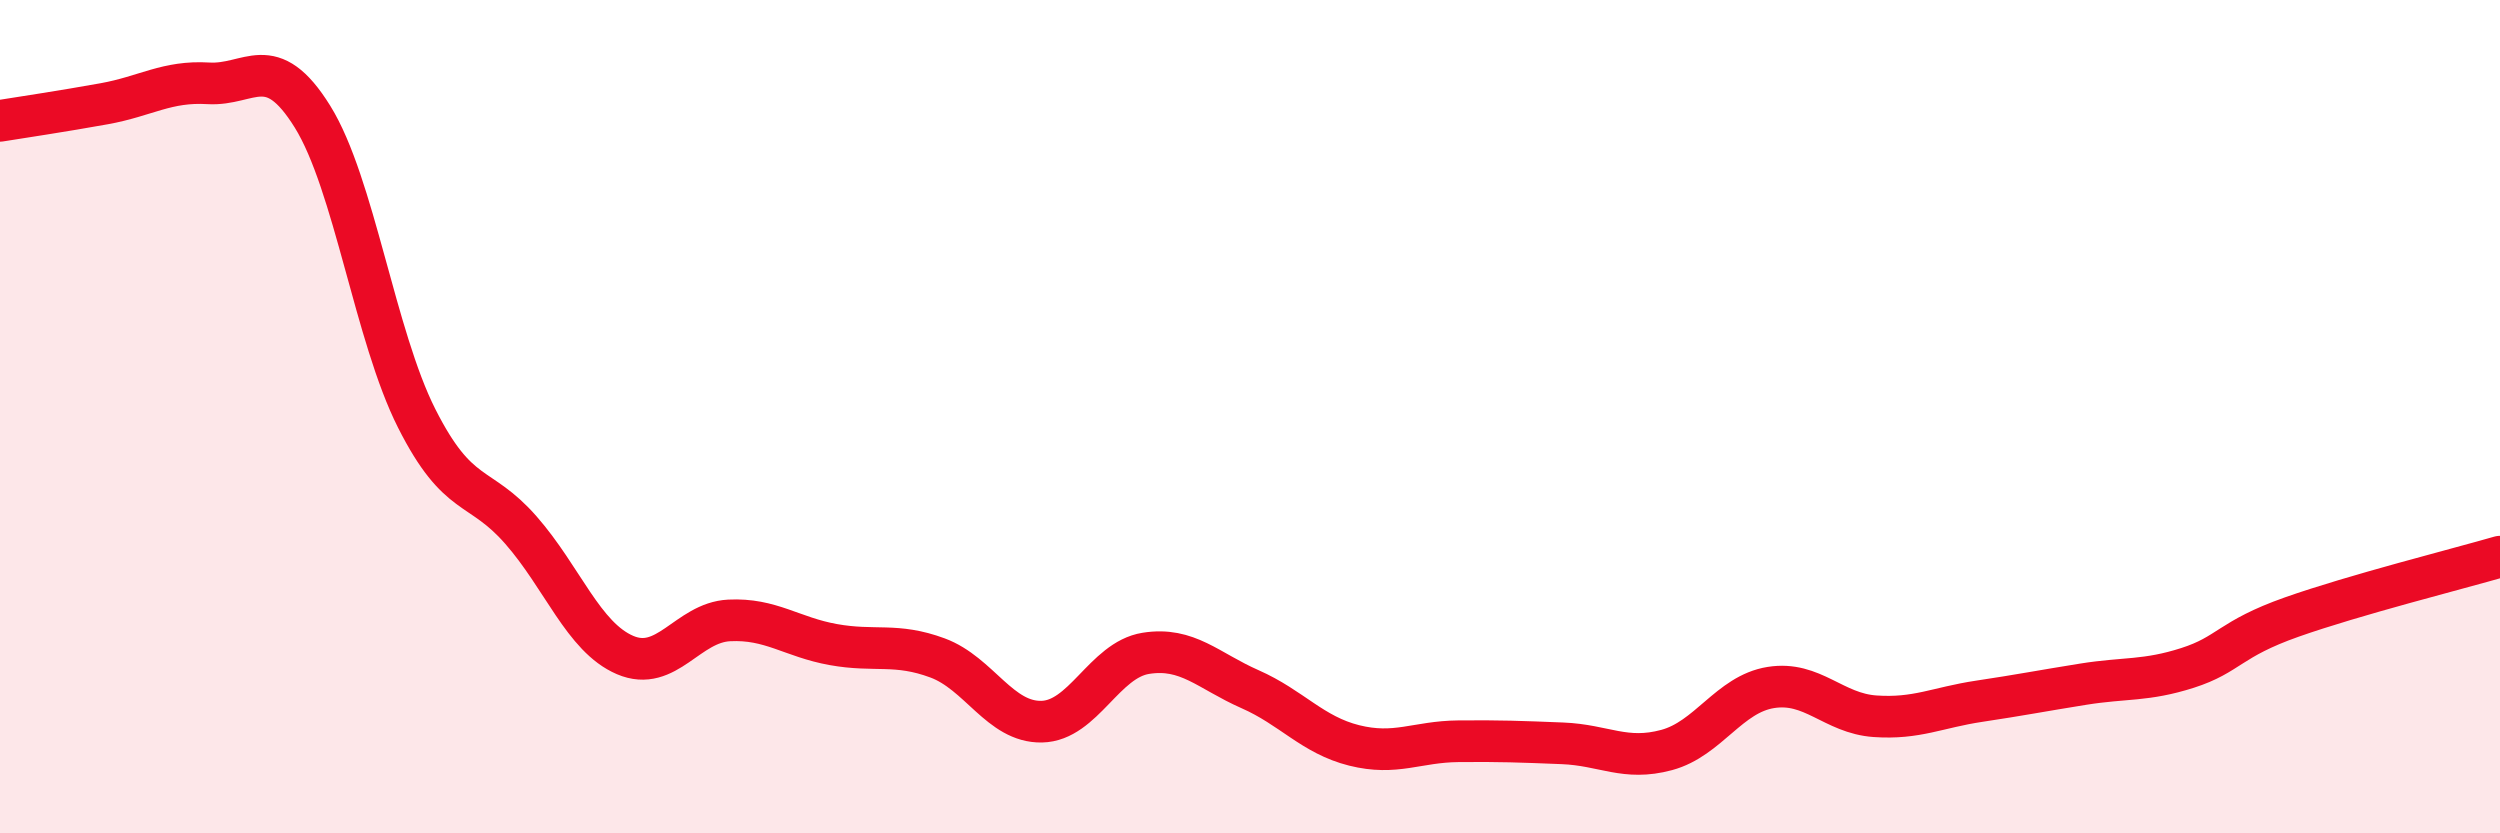 
    <svg width="60" height="20" viewBox="0 0 60 20" xmlns="http://www.w3.org/2000/svg">
      <path
        d="M 0,2.9 C 0.5,2.82 1.5,2.67 2.5,2.49 C 3.5,2.31 4,1.94 5,2 C 6,2.06 6.5,1.19 7.5,2.8 C 8.5,4.41 9,8.06 10,10.04 C 11,12.02 11.5,11.58 12.5,12.72 C 13.5,13.86 14,15.29 15,15.72 C 16,16.15 16.5,14.94 17.5,14.89 C 18.5,14.84 19,15.29 20,15.47 C 21,15.65 21.5,15.42 22.5,15.79 C 23.5,16.16 24,17.34 25,17.32 C 26,17.3 26.5,15.84 27.5,15.68 C 28.5,15.52 29,16.1 30,16.54 C 31,16.98 31.5,17.64 32.5,17.89 C 33.5,18.14 34,17.8 35,17.79 C 36,17.78 36.5,17.8 37.5,17.84 C 38.5,17.88 39,18.27 40,18 C 41,17.73 41.5,16.66 42.5,16.5 C 43.5,16.34 44,17.12 45,17.19 C 46,17.26 46.5,16.98 47.5,16.83 C 48.5,16.68 49,16.58 50,16.42 C 51,16.26 51.5,16.35 52.5,16.03 C 53.5,15.71 53.5,15.34 55,14.81 C 56.5,14.28 59,13.65 60,13.36L60 20L0 20Z"
        fill="#EB0A25"
        opacity="0.1"
        stroke-linecap="round"
        stroke-linejoin="round"
      />
      <path
        d="M 0,2.9 C 0.5,2.82 1.5,2.67 2.5,2.49 C 3.5,2.31 4,1.94 5,2 C 6,2.06 6.5,1.19 7.5,2.8 C 8.5,4.41 9,8.06 10,10.04 C 11,12.02 11.5,11.58 12.5,12.72 C 13.5,13.86 14,15.29 15,15.72 C 16,16.15 16.5,14.94 17.5,14.89 C 18.5,14.84 19,15.29 20,15.47 C 21,15.65 21.5,15.42 22.5,15.79 C 23.5,16.16 24,17.34 25,17.32 C 26,17.3 26.5,15.84 27.5,15.68 C 28.5,15.52 29,16.1 30,16.54 C 31,16.98 31.5,17.64 32.5,17.89 C 33.5,18.14 34,17.8 35,17.79 C 36,17.78 36.5,17.8 37.5,17.84 C 38.5,17.88 39,18.27 40,18 C 41,17.73 41.5,16.66 42.5,16.5 C 43.5,16.34 44,17.12 45,17.19 C 46,17.26 46.5,16.98 47.5,16.83 C 48.5,16.68 49,16.58 50,16.42 C 51,16.26 51.5,16.35 52.5,16.03 C 53.5,15.71 53.5,15.34 55,14.81 C 56.5,14.28 59,13.65 60,13.36"
        stroke="#EB0A25"
        stroke-width="1"
        fill="none"
        stroke-linecap="round"
        stroke-linejoin="round"
      />
    </svg>
  